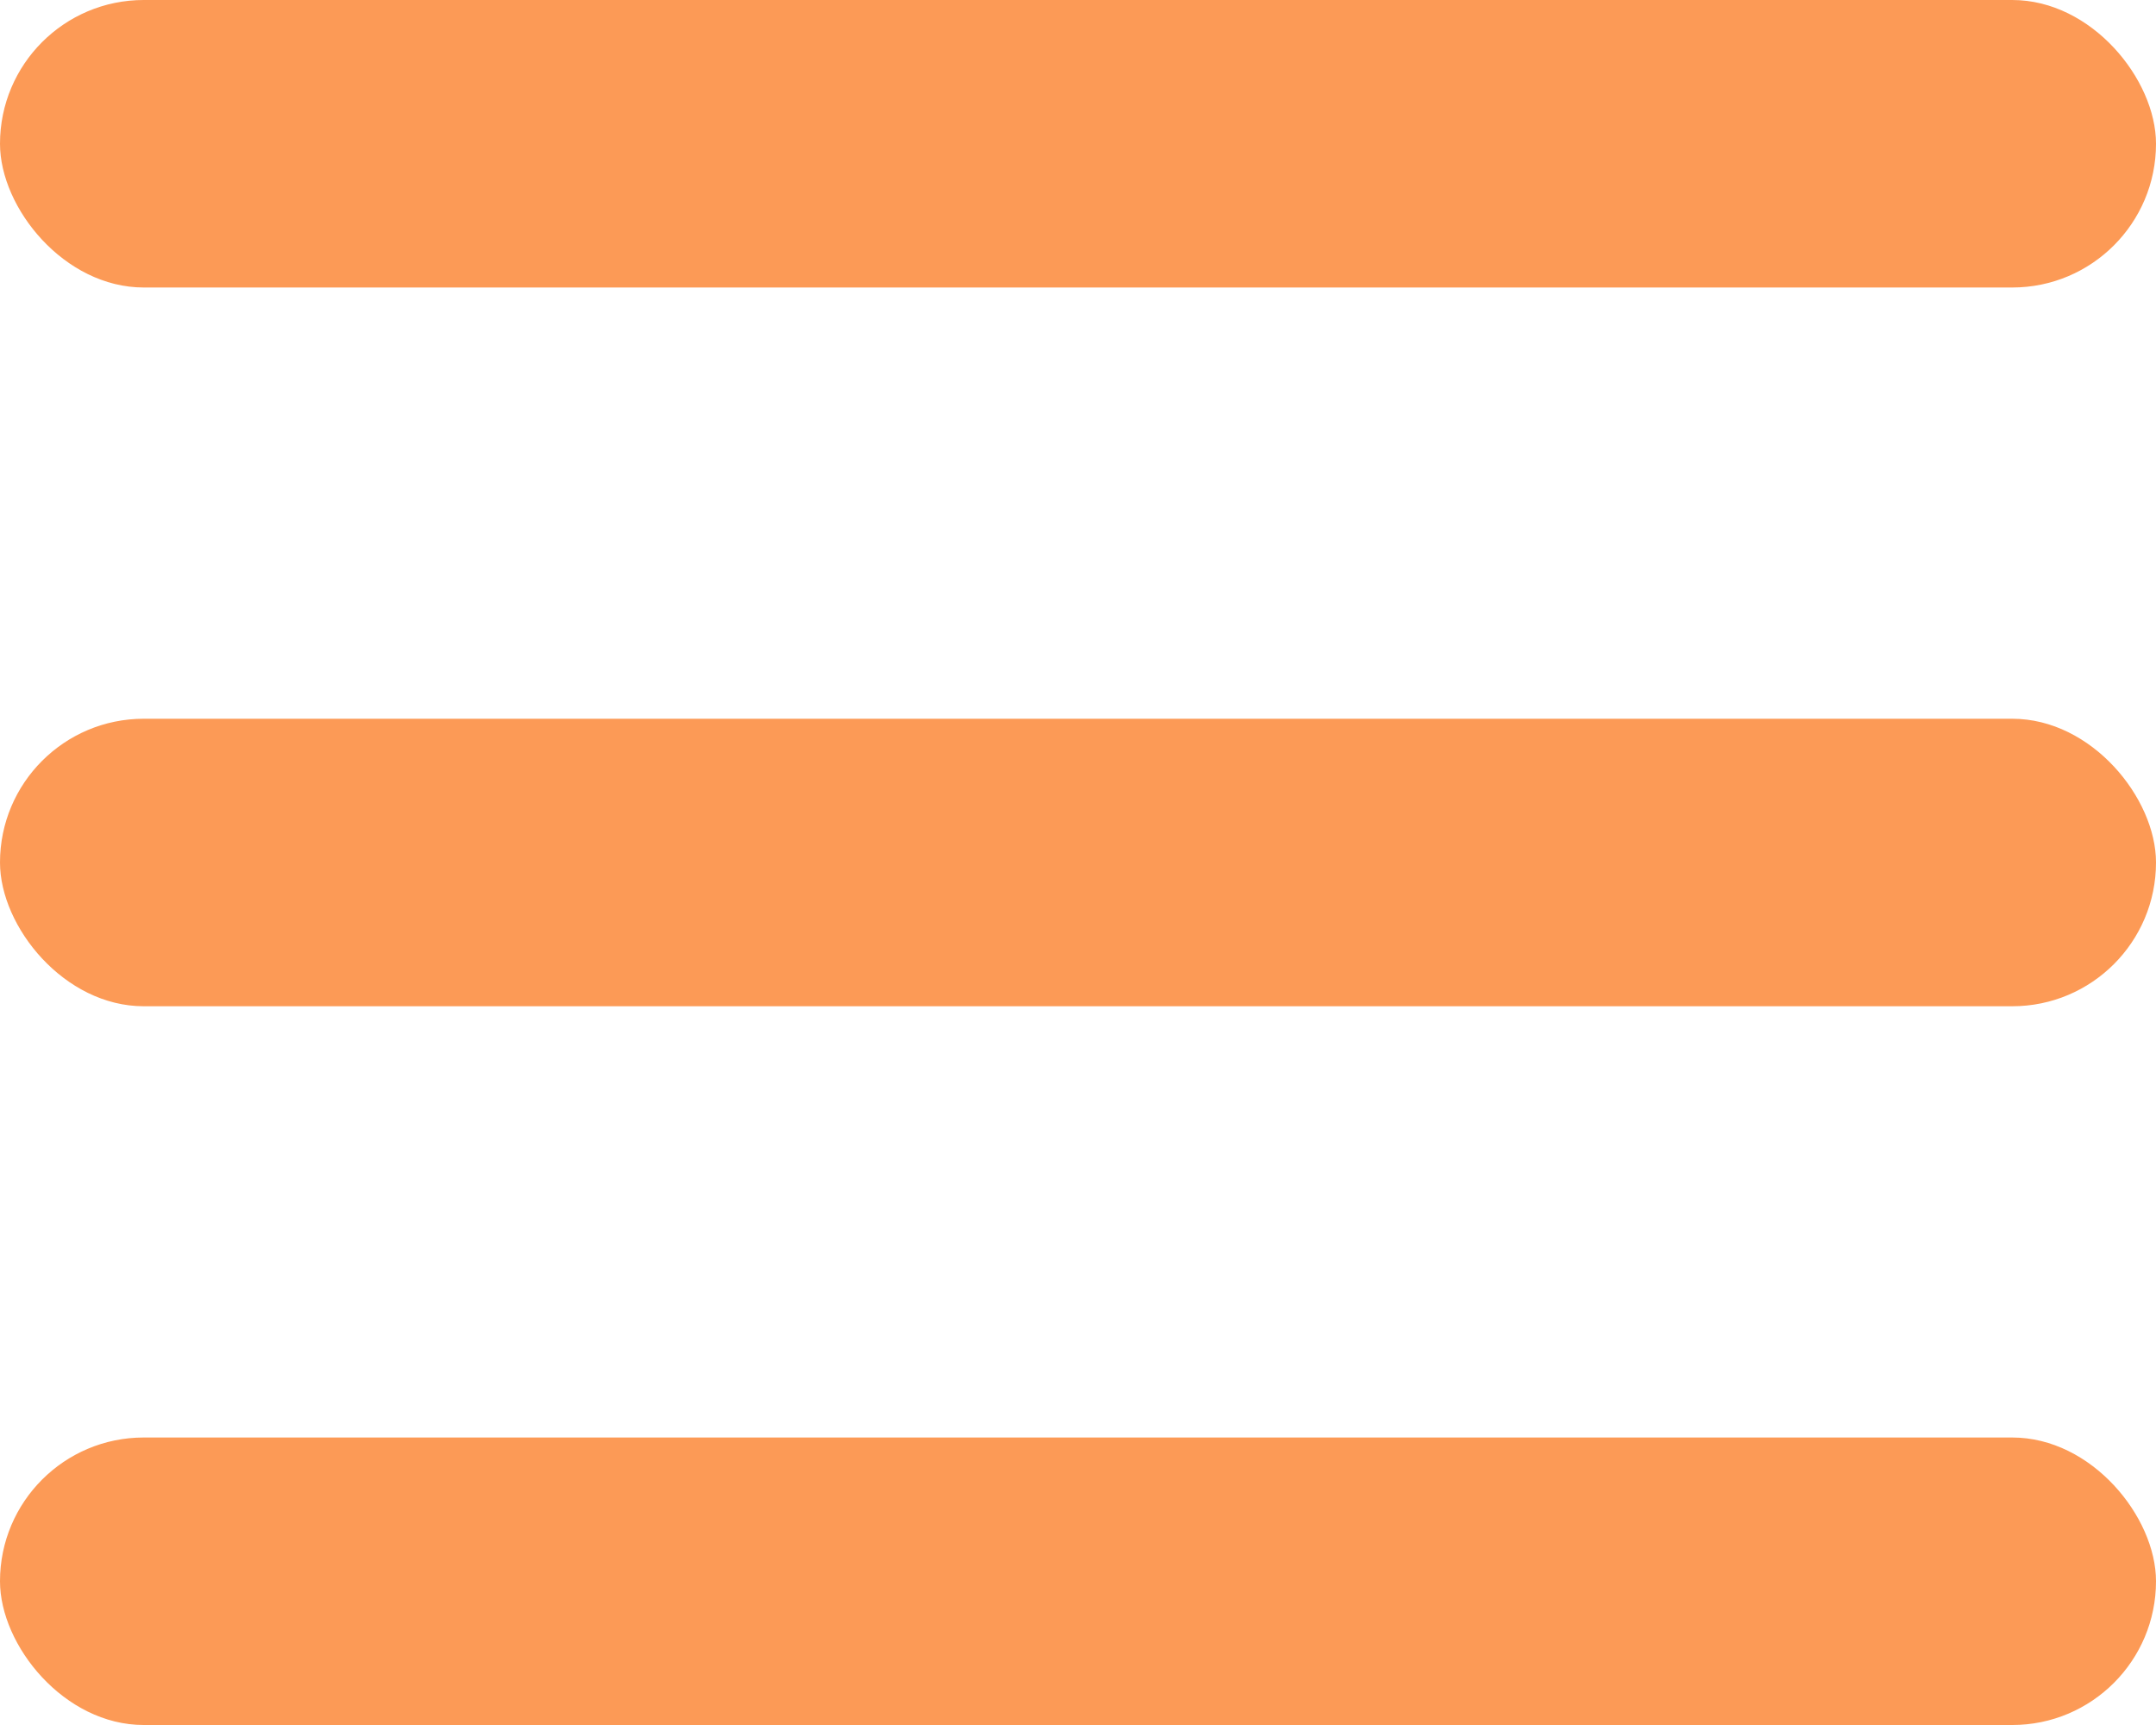 <svg width="30" height="24" viewBox="0 0 30 24" fill="none" xmlns="http://www.w3.org/2000/svg">
<rect width="30" height="4" rx="2" fill="#FC9A56"/>
<rect y="10" width="30" height="4" rx="2" fill="#FC9A56"/>
<rect y="20" width="30" height="4" rx="2" fill="#FC9A56"/>
</svg>
